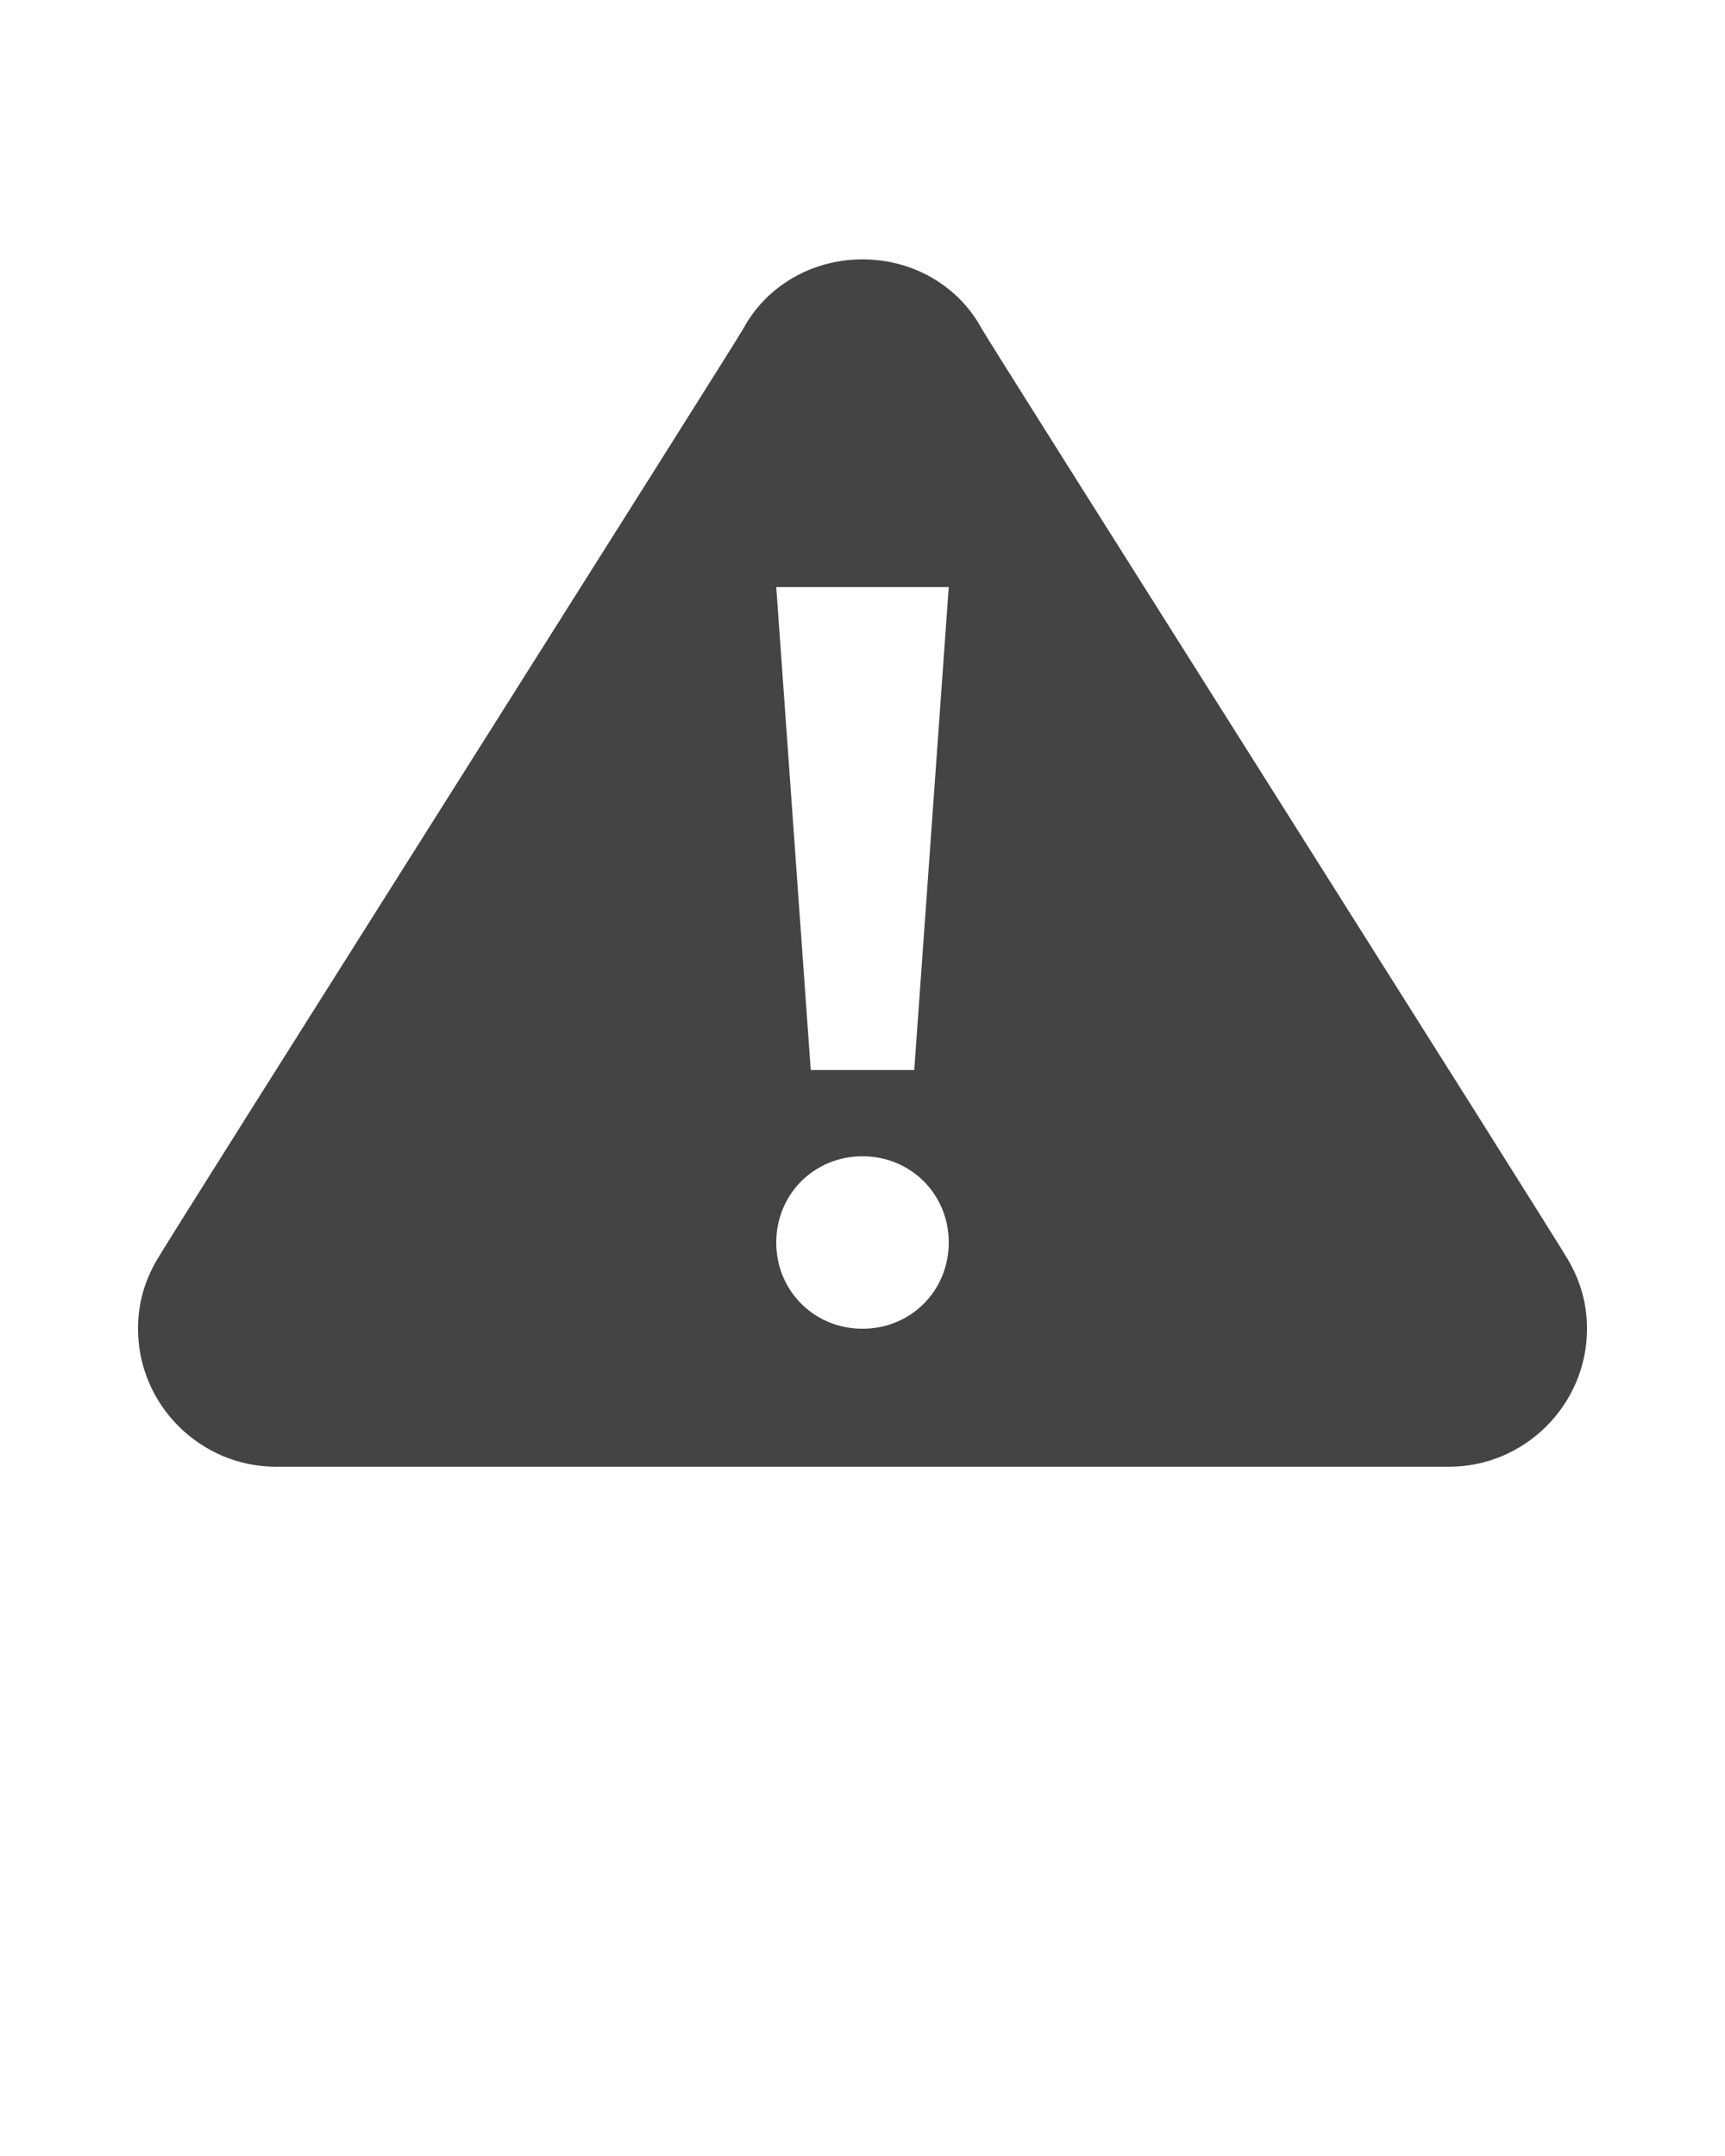<?xml version="1.0" encoding="utf-8"?>
<!-- Generator: Adobe Illustrator 24.0.1, SVG Export Plug-In . SVG Version: 6.00 Build 0)  -->
<svg version="1.1"
	 id="Layer_1" xmlns:cc="http://creativecommons.org/ns#" xmlns:dc="http://purl.org/dc/elements/1.1/" xmlns:inkscape="http://www.inkscape.org/namespaces/inkscape" xmlns:rdf="http://www.w3.org/1999/02/22-rdf-syntax-ns#" xmlns:sodipodi="http://sodipodi.sourceforge.net/DTD/sodipodi-0.dtd" xmlns:svg="http://www.w3.org/2000/svg"
	 xmlns="http://www.w3.org/2000/svg" xmlns:xlink="http://www.w3.org/1999/xlink" x="0px" y="0px" viewBox="0 0 100 125"
	 style="enable-background:new 0 0 100 125;" xml:space="preserve">
<style type="text/css">
	.st0{fill:#444444;}
</style>
<g transform="translate(0,-952.362)">
	<path class="st0" d="M50,967.4c-3,0-5.6,1.6-6.9,4c-0.3,0.6-33.4,52.9-34,54c-0.7,1.2-1.1,2.5-1.1,4c0,4.4,3.6,8,8,8h68
		c4.4,0,8-3.6,8-8c0-1.5-0.4-2.8-1.1-4c-0.6-1.1-33.7-53.4-34-54C55.6,969,53,967.4,50,967.4z M45,986.4h10l-2,28h-6L45,986.4z
		 M50,1019.4c2.8,0,5,2.2,5,5c0,2.8-2.2,5-5,5s-5-2.2-5-5C45,1021.6,47.2,1019.4,50,1019.4z"/>
</g>
</svg>
